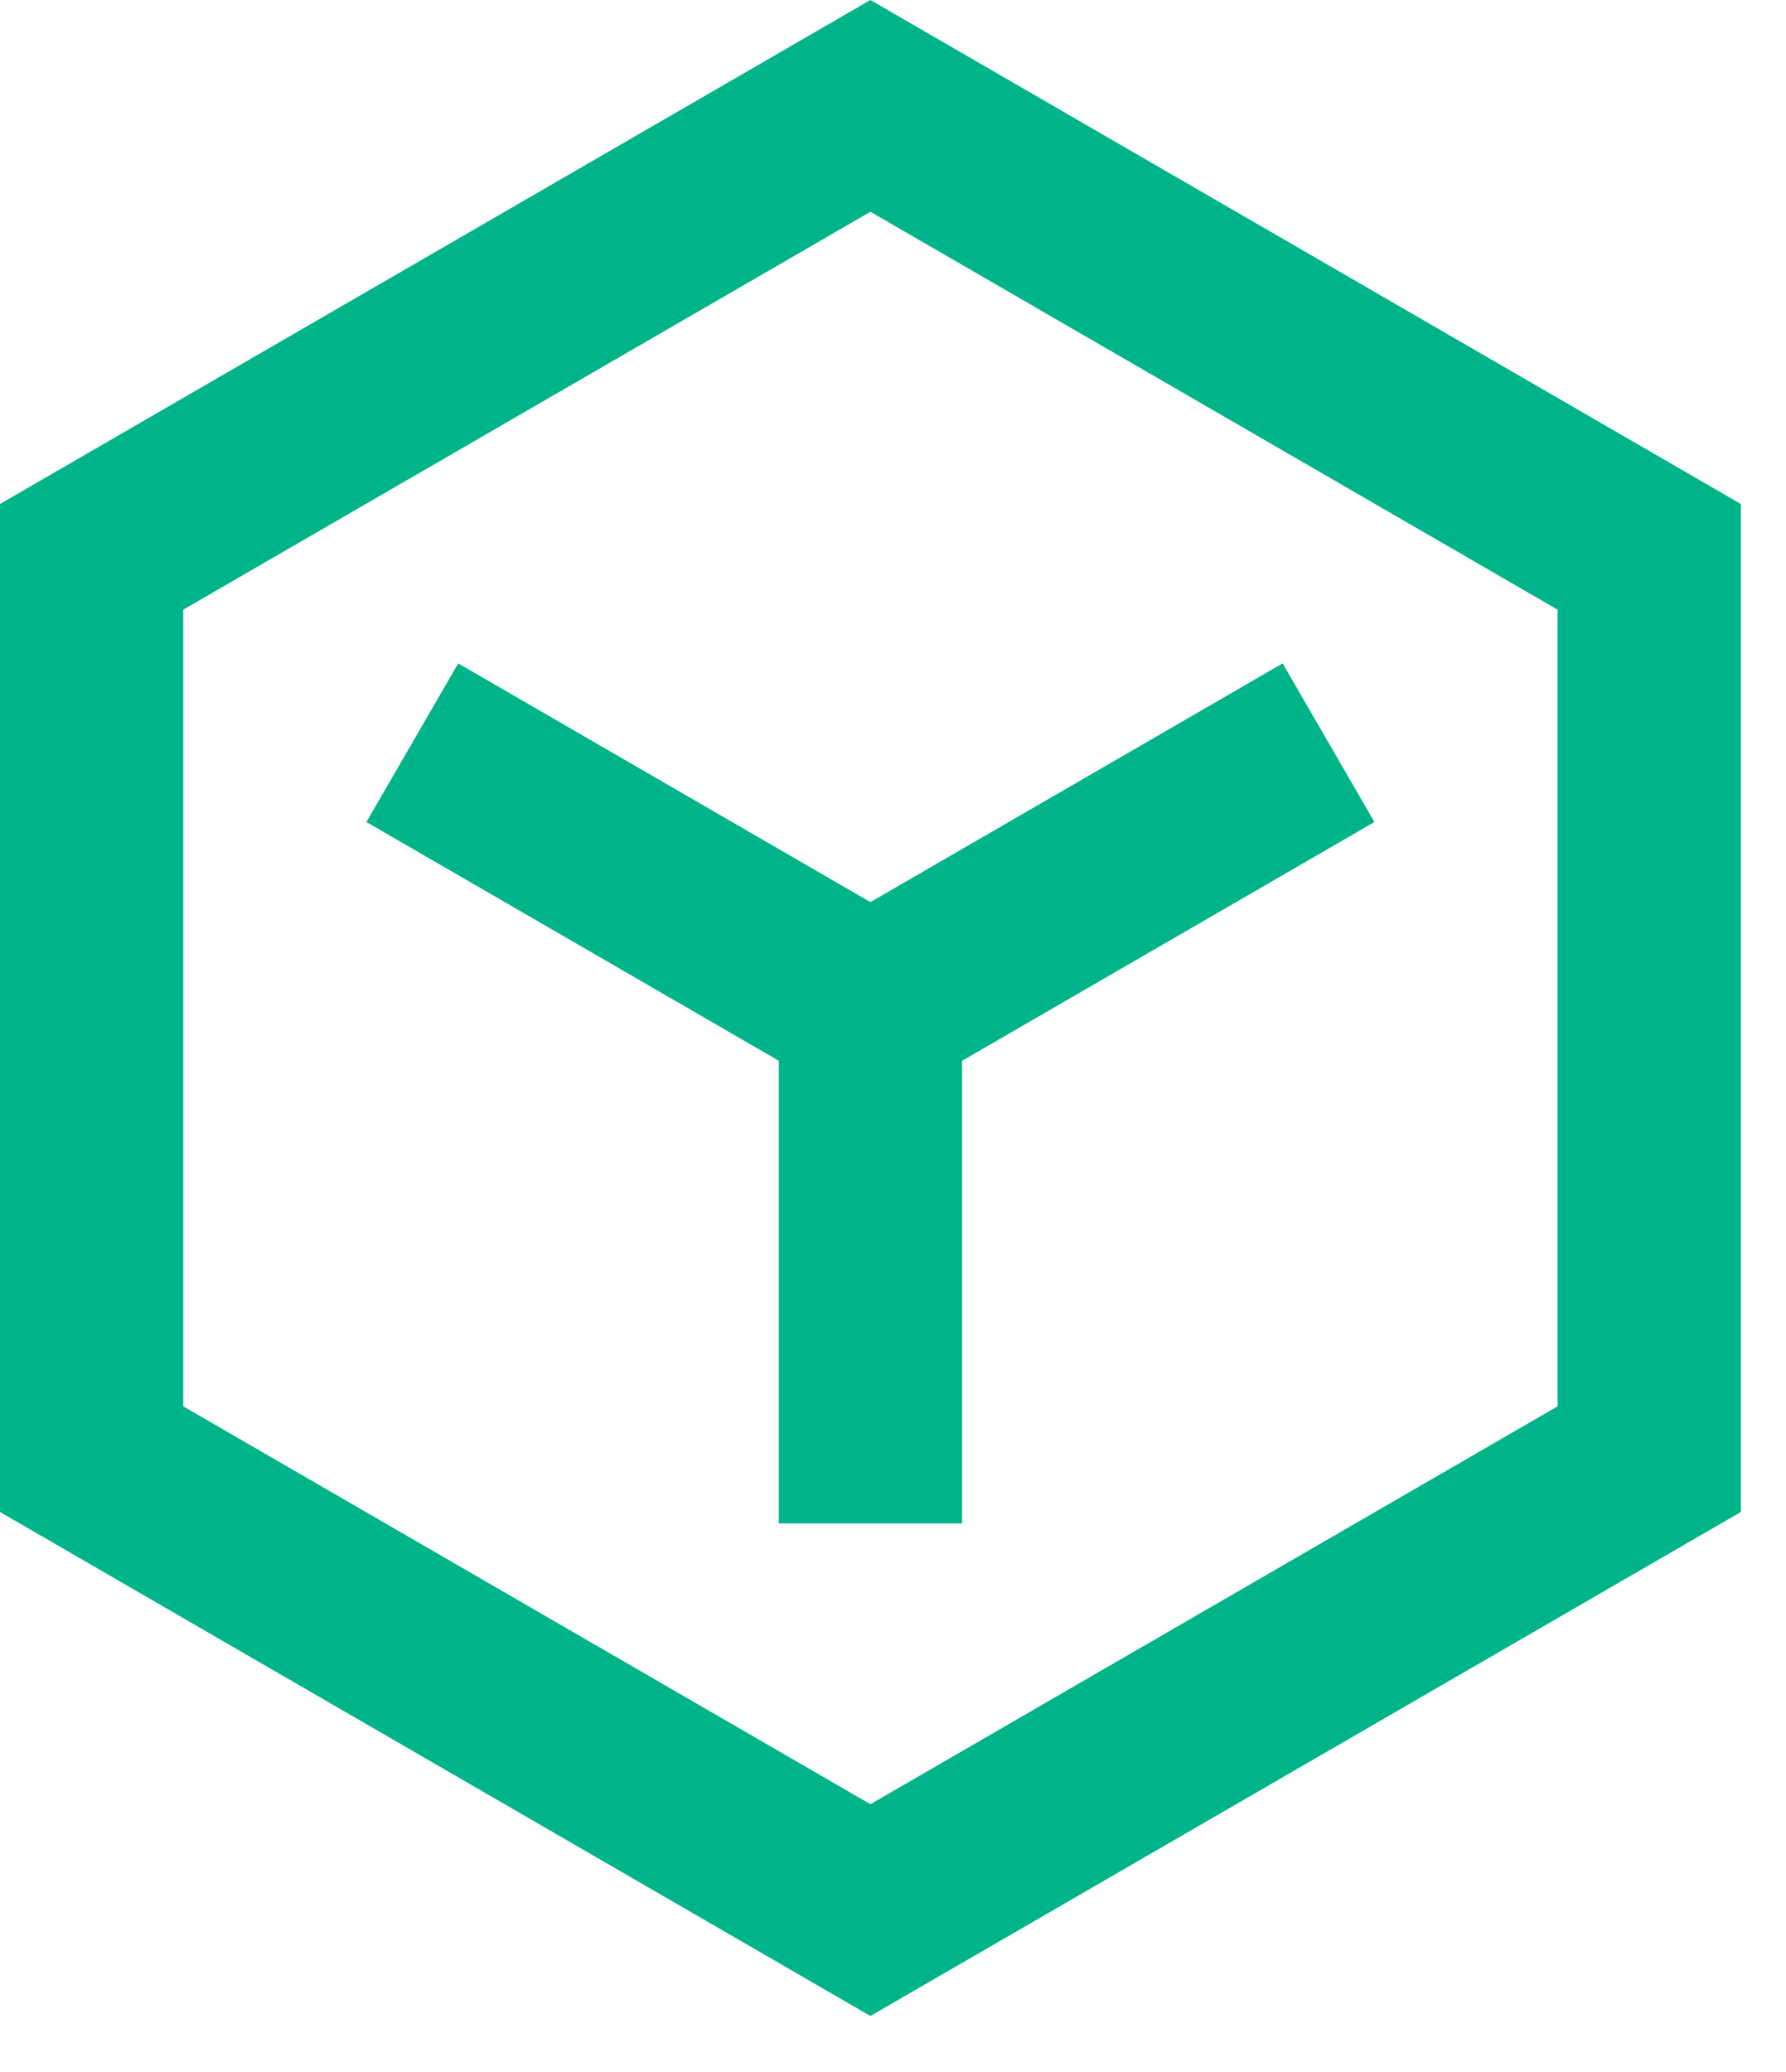 <svg width="25" height="29" viewBox="0 0 25 29" fill="none" xmlns="http://www.w3.org/2000/svg">
<path d="M2.565 8.533V19.683L12.184 25.252L21.803 19.683V8.533L12.184 2.964L2.565 8.533ZM12.184 0L24.368 7.054V21.162L12.184 28.216L0 21.162V7.054L12.184 0ZM5.129 11.505L10.902 14.847V21.322H13.467V14.847L19.239 11.505L17.954 9.285L12.184 12.626L6.414 9.285L5.129 11.505Z" fill="#00B489"/>
</svg>
